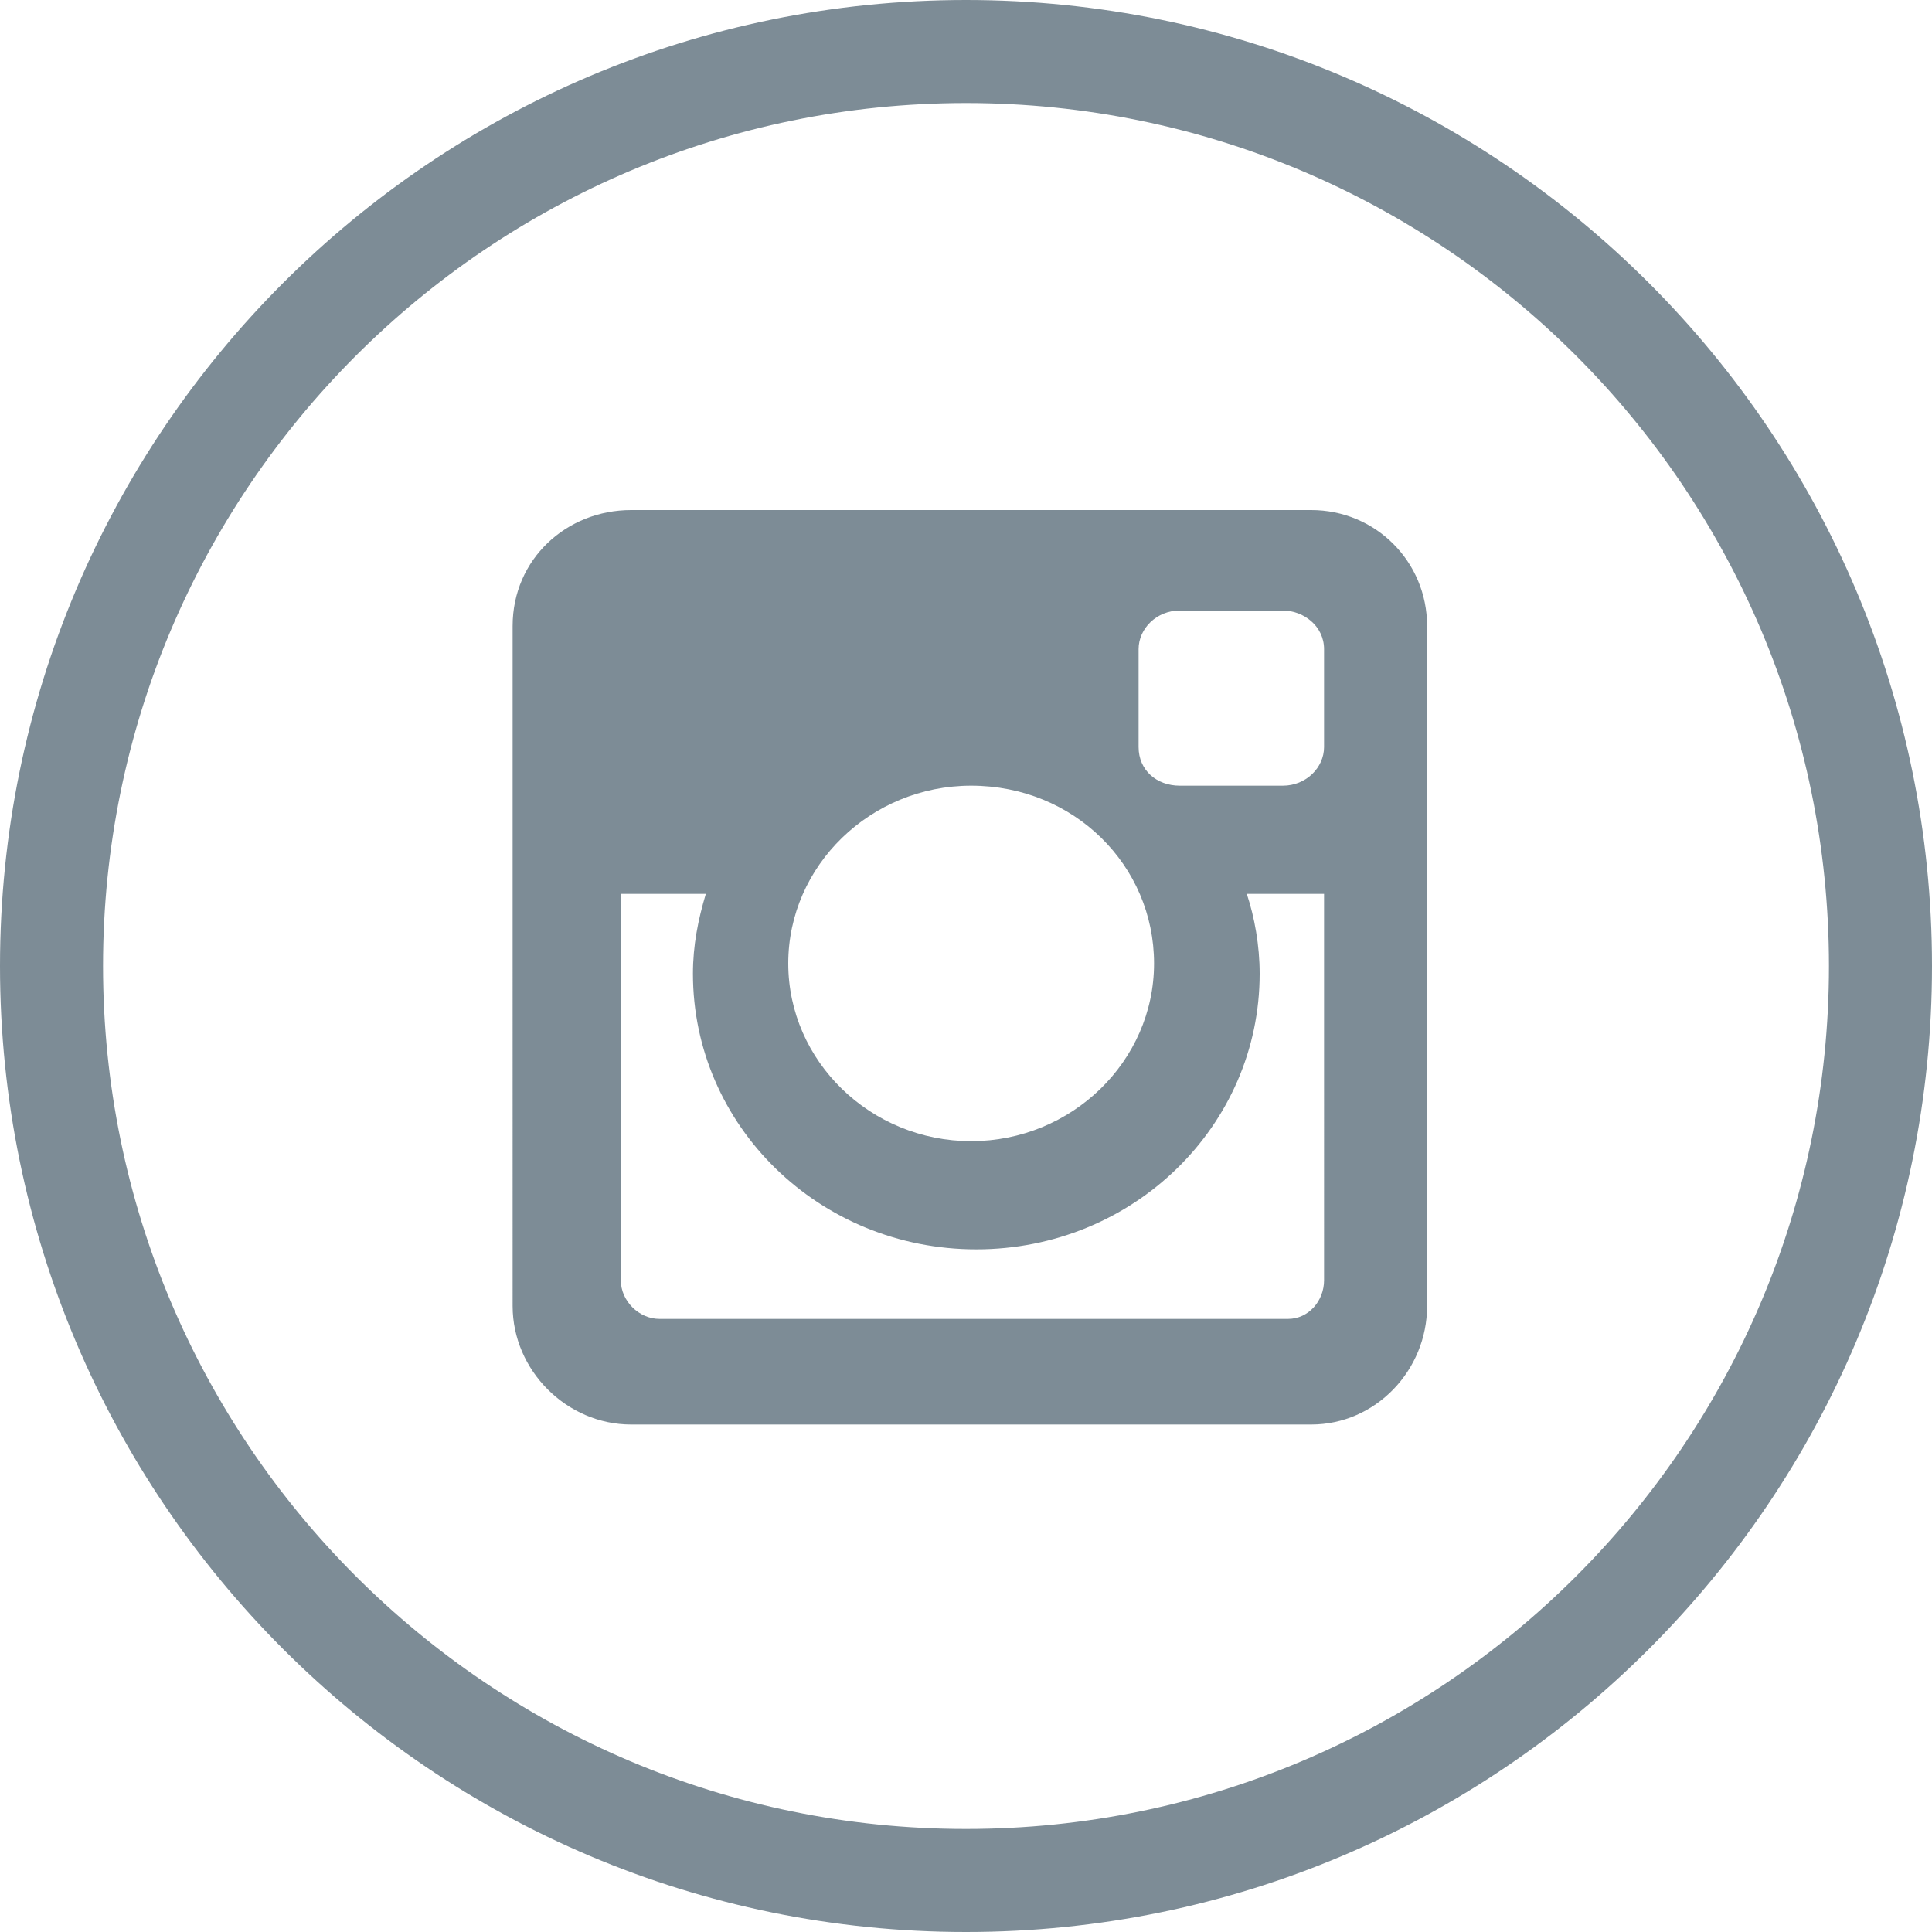 <?xml version="1.0" encoding="utf-8"?>
<!-- Generator: Adobe Illustrator 22.1.0, SVG Export Plug-In . SVG Version: 6.00 Build 0)  -->
<svg version="1.1" id="Layer_1" xmlns="http://www.w3.org/2000/svg" xmlns:xlink="http://www.w3.org/1999/xlink" x="0px" y="0px"
	 viewBox="0 0 75 75" style="enable-background:new 0 0 75 75;" xml:space="preserve">
<style type="text/css">
	.st0{fill:#7D8C96;}
	.st1{fill:#7D8C96;}
</style>
<g id="instagram">
	<linearGradient id="SVGID_1_" gradientUnits="userSpaceOnUse" x1="56.253" y1="5.019" x2="18.747" y2="69.981">
		<stop  offset="8.000000e-02" style="stop-color:#5056DD"/>
		<stop  offset="0.6" style="stop-color:#E90077"/>
		<stop  offset="1" style="stop-color:#FFDA61"/>
	</linearGradient>
	<path class="st0" d="M37.5,4C56,4,71,19,71,37.5S56,71,37.5,71S4,56,4,37.5S19,4,37.5,4 M37.5,0C16.8,0,0,16.8,0,37.5
		S16.8,75,37.5,75S75,58.2,75,37.5S58.2,0,37.5,0L37.5,0z"/>
	<g>
		<linearGradient id="SVGID_2_" gradientUnits="userSpaceOnUse" x1="48.941" y1="17.932" x2="26.389" y2="56.993">
			<stop  offset="8.000000e-02" style="stop-color:#5056DD"/>
			<stop  offset="0.6" style="stop-color:#E90077"/>
			<stop  offset="1" style="stop-color:#FFDA61"/>
		</linearGradient>
		<path class="st1" d="M24.5,19.8h26.4c2.5,0,4.5,2,4.5,4.5v26.4c0,2.5-2,4.6-4.5,4.6H24.5c-2.5,0-4.6-2.1-4.6-4.6V24.3
			C19.9,21.7,22,19.8,24.5,19.8L24.5,19.8z M45.8,23.7c-0.9,0-1.6,0.7-1.6,1.5v3.8c0,0.9,0.7,1.5,1.6,1.5h4c0.9,0,1.6-0.7,1.6-1.5
			v-3.8c0-0.9-0.8-1.5-1.6-1.5H45.8L45.8,23.7z M51.5,34.7h-3.1c0.3,0.9,0.5,2,0.5,3.1c0,5.9-4.9,10.7-11,10.7
			c-6.1,0-11-4.8-11-10.7c0-1.1,0.2-2.1,0.5-3.1h-3.3v15c0,0.8,0.7,1.5,1.5,1.5H50c0.8,0,1.4-0.7,1.4-1.5V34.7L51.5,34.7z
			 M37.7,30.5c-3.9,0-7.1,3.1-7.1,6.9s3.2,6.9,7.1,6.9c3.9,0,7.1-3.1,7.1-6.9S41.7,30.5,37.7,30.5z"/>
	</g>
</g>
</svg>
